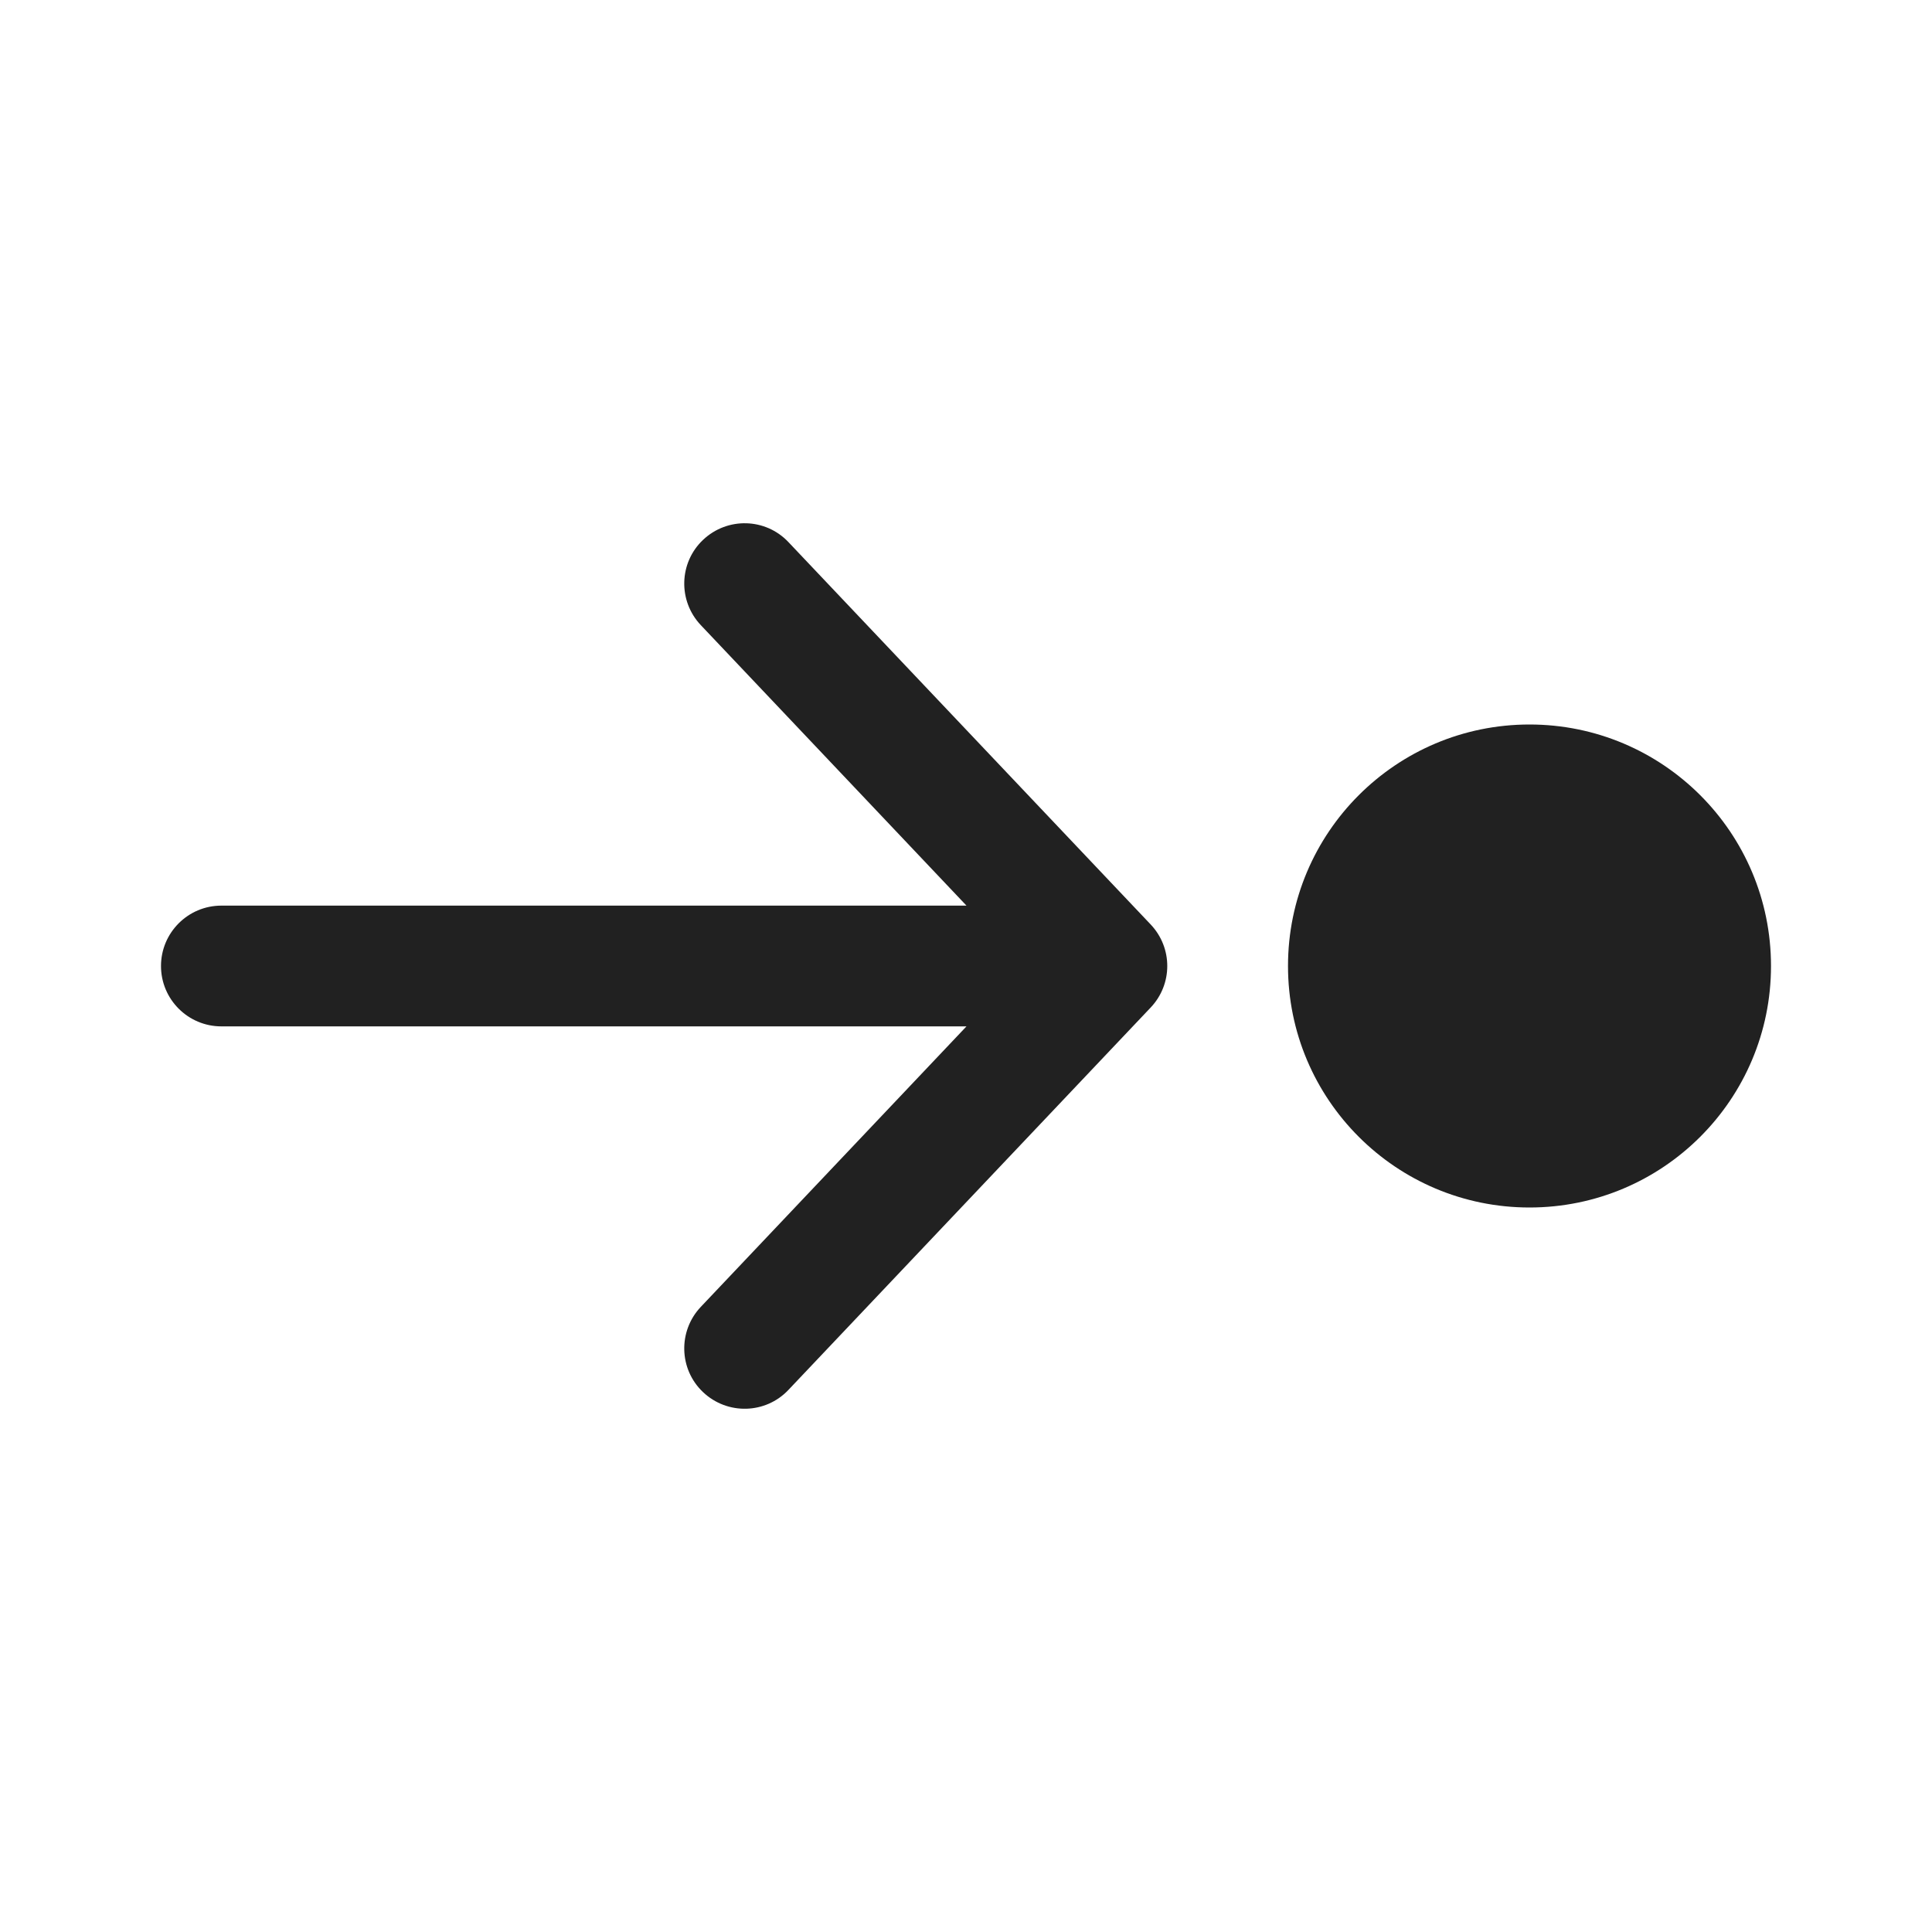 <svg width="24" height="24" viewBox="0 0 24 24" fill="none" xmlns="http://www.w3.org/2000/svg">
<path d="M8.706 16.234C8.421 16.535 8.433 17.01 8.734 17.294C9.035 17.579 9.51 17.567 9.794 17.266L14.294 12.516C14.569 12.226 14.569 11.774 14.294 11.484L9.794 6.734C9.51 6.433 9.035 6.421 8.734 6.706C8.433 6.99 8.421 7.465 8.706 7.766L12.006 11.25H2.75C2.336 11.25 2 11.586 2 12C2 12.414 2.336 12.75 2.75 12.75H12.006L8.706 16.234ZM22 12C22 10.343 20.657 9 19 9C17.343 9 16 10.343 16 12C16 13.657 17.343 15 19 15C20.657 15 22 13.657 22 12Z" fill="#212121"/>
</svg>
